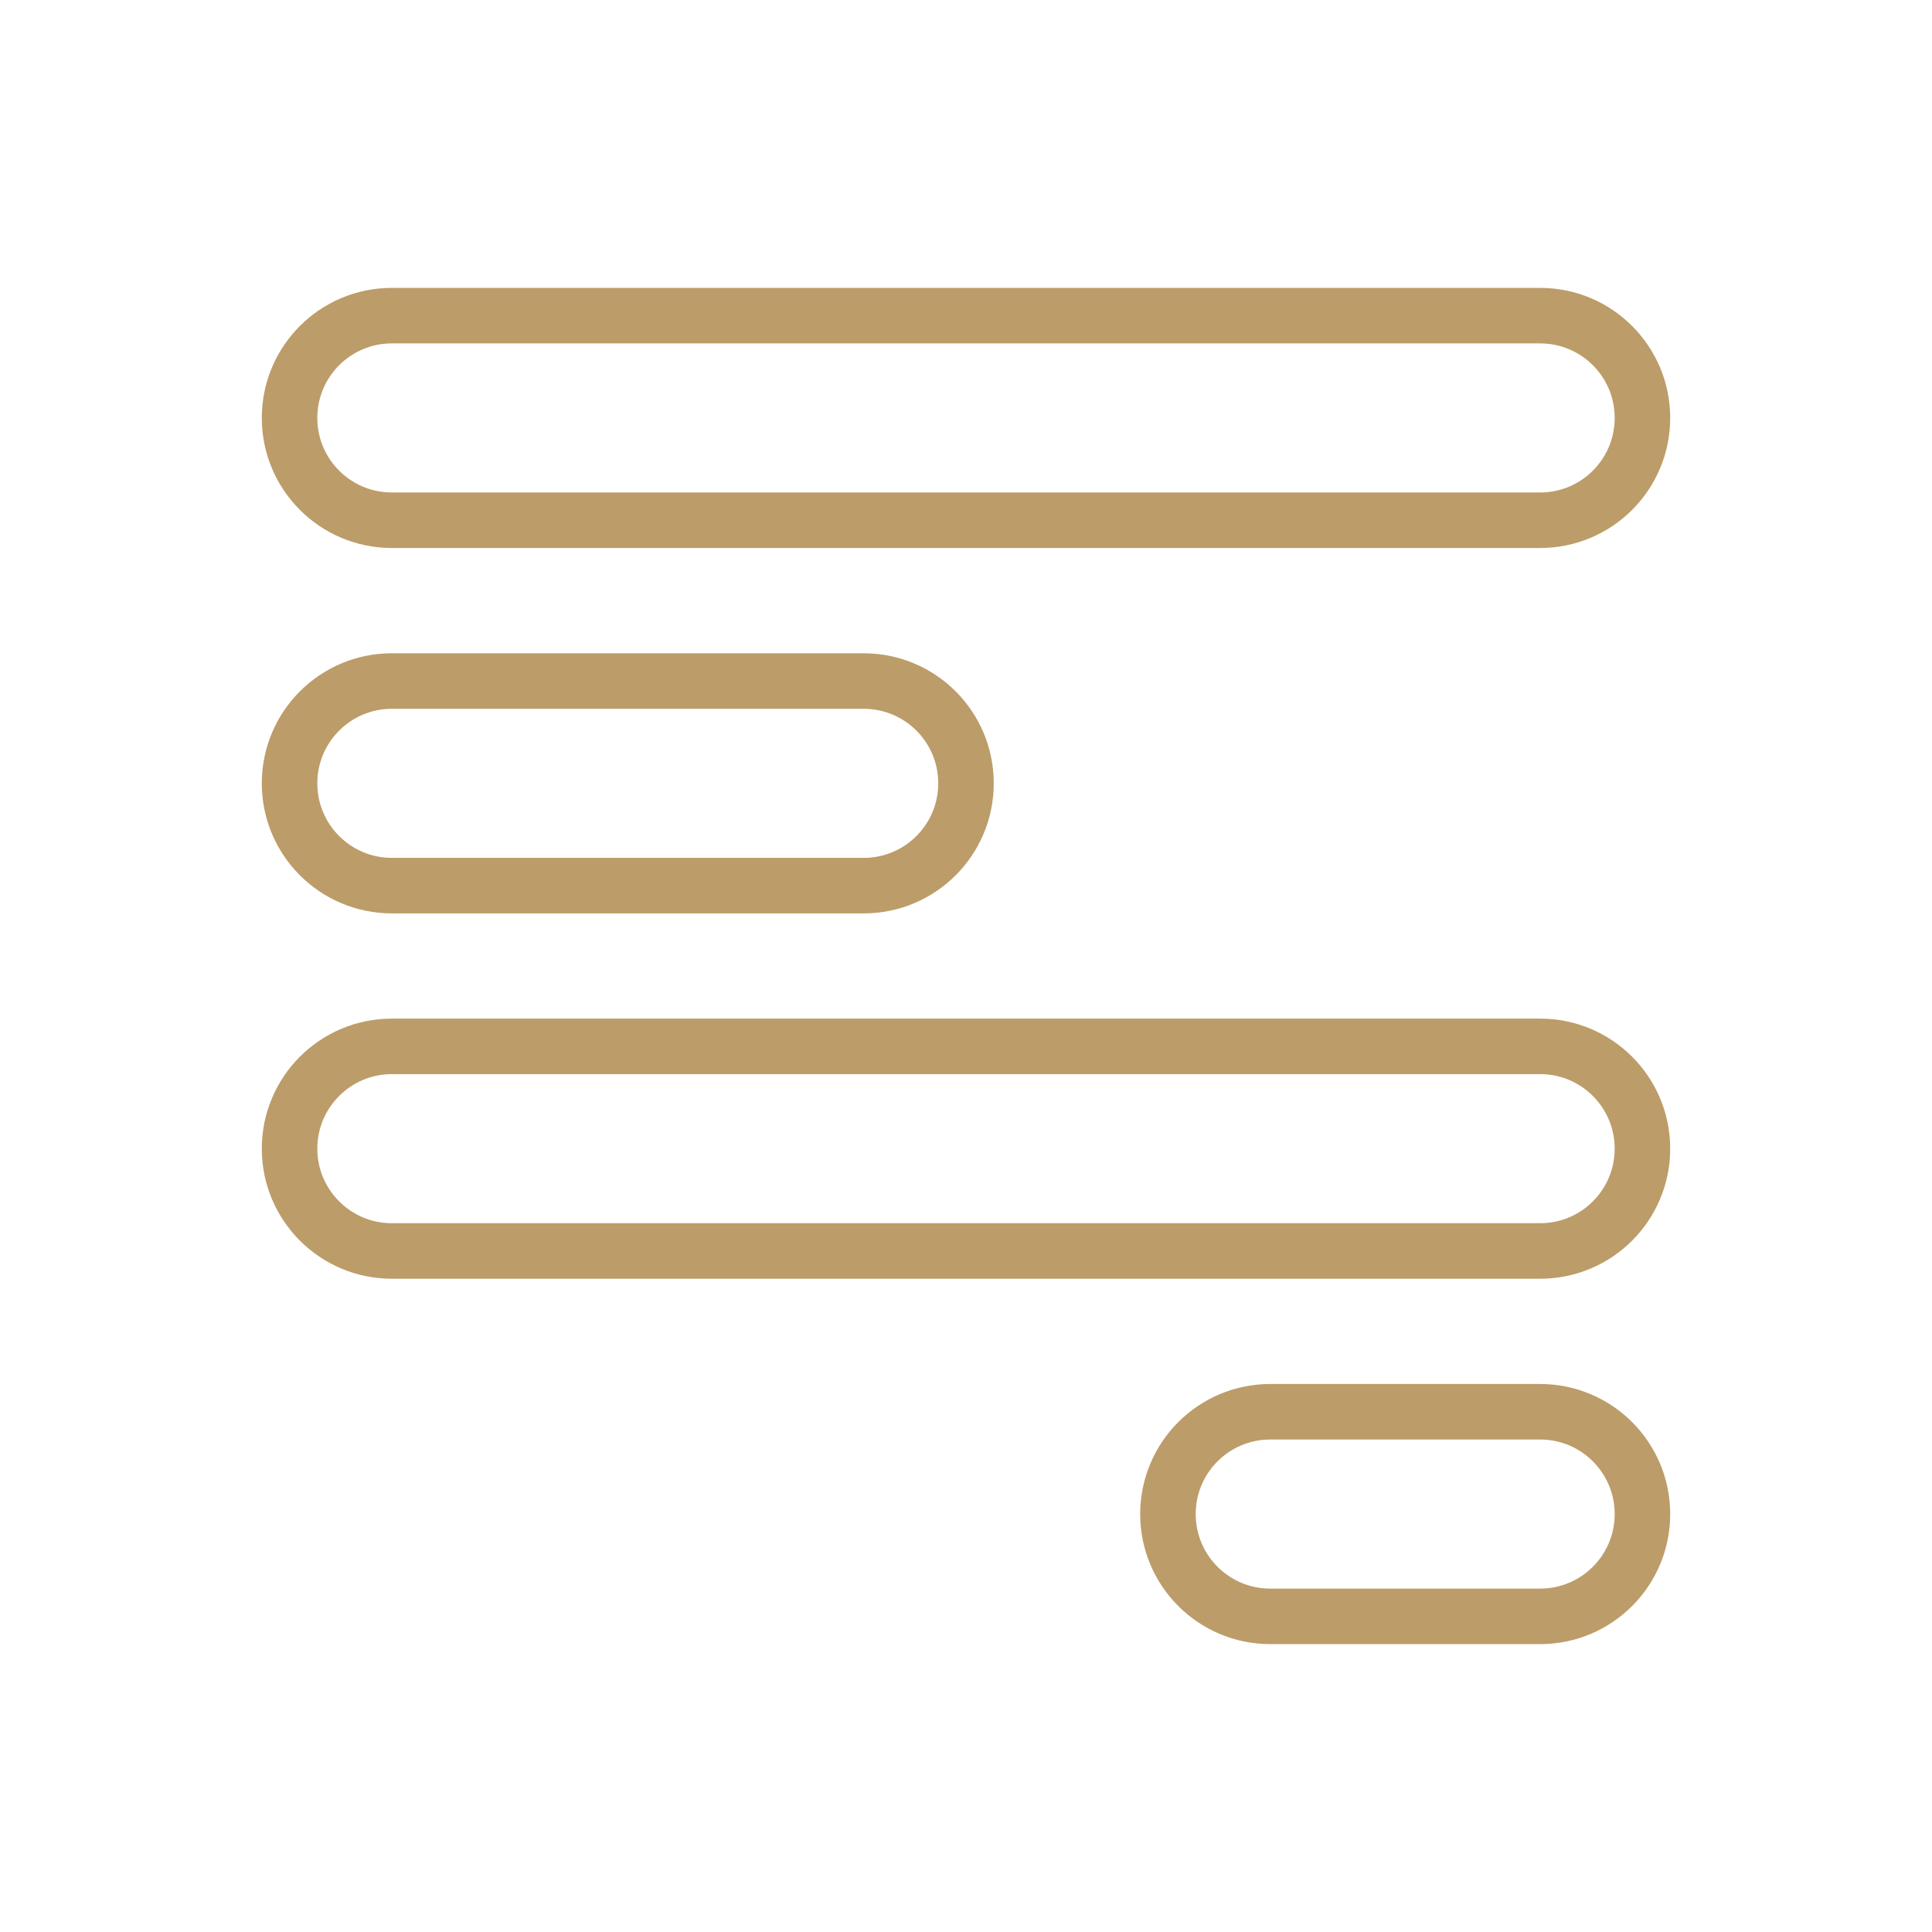 <?xml version="1.0" encoding="utf-8"?>
<!-- Generator: Adobe Illustrator 25.0.0, SVG Export Plug-In . SVG Version: 6.00 Build 0)  -->
<svg version="1.1" id="Layer_1" xmlns="http://www.w3.org/2000/svg" xmlns:xlink="http://www.w3.org/1999/xlink" x="0px" y="0px"
	 viewBox="0 0 400 400" style="enable-background:new 0 0 400 400;" xml:space="preserve">
<style type="text/css">
	.st0{fill-rule:evenodd;clip-rule:evenodd;fill:#BC9C69;}
	.st1{fill:none;stroke:#BC9C69;stroke-width:11.494;stroke-miterlimit:10;}
	.st2{fill:none;stroke:#BC9C69;stroke-width:13.204;stroke-linecap:round;stroke-linejoin:round;stroke-miterlimit:10;}
	
		.st3{fill-rule:evenodd;clip-rule:evenodd;fill:none;stroke:#BC9C69;stroke-width:10.681;stroke-linecap:round;stroke-linejoin:round;stroke-miterlimit:10;}
	.st4{fill:none;stroke:#BC9C69;stroke-width:10.681;stroke-linecap:round;stroke-linejoin:round;stroke-miterlimit:10;}
	.st5{fill-rule:evenodd;clip-rule:evenodd;fill:none;stroke:#BC9C69;stroke-width:10.681;stroke-miterlimit:10;}
	.st6{fill-rule:evenodd;clip-rule:evenodd;fill:#FFFFFF;stroke:#BC9C69;stroke-width:10.681;stroke-miterlimit:10;}
	
		.st7{fill-rule:evenodd;clip-rule:evenodd;fill:none;stroke:#BC9C69;stroke-width:13.204;stroke-linecap:round;stroke-linejoin:round;stroke-miterlimit:10;}
</style>
<g>
	<path class="st1" d="M318.87,107.71H81.13c-11.7,0-21.18-9.48-21.18-21.18v0c0-11.7,9.48-21.18,21.18-21.18h237.74
		c11.7,0,21.18,9.48,21.18,21.18v0C340.05,98.23,330.57,107.71,318.87,107.71z"/>
	<path class="st1" d="M178.82,183.36H81.13c-11.7,0-21.18-9.48-21.18-21.18v0c0-11.7,9.48-21.18,21.18-21.18h97.69
		c11.7,0,21.18,9.48,21.18,21.18v0C200,173.88,190.52,183.36,178.82,183.36z"/>
	<path class="st1" d="M318.87,334.65h-55.88c-11.7,0-21.18-9.48-21.18-21.18v0c0-11.7,9.48-21.18,21.18-21.18h55.88
		c11.7,0,21.18,9.48,21.18,21.18v0C340.05,325.17,330.57,334.65,318.87,334.65z"/>
	<path class="st1" d="M318.87,259H81.13c-11.7,0-21.18-9.48-21.18-21.18v0c0-11.7,9.48-21.18,21.18-21.18h237.74
		c11.7,0,21.18,9.48,21.18,21.18v0C340.05,249.52,330.57,259,318.87,259z"/>
</g>
</svg>
